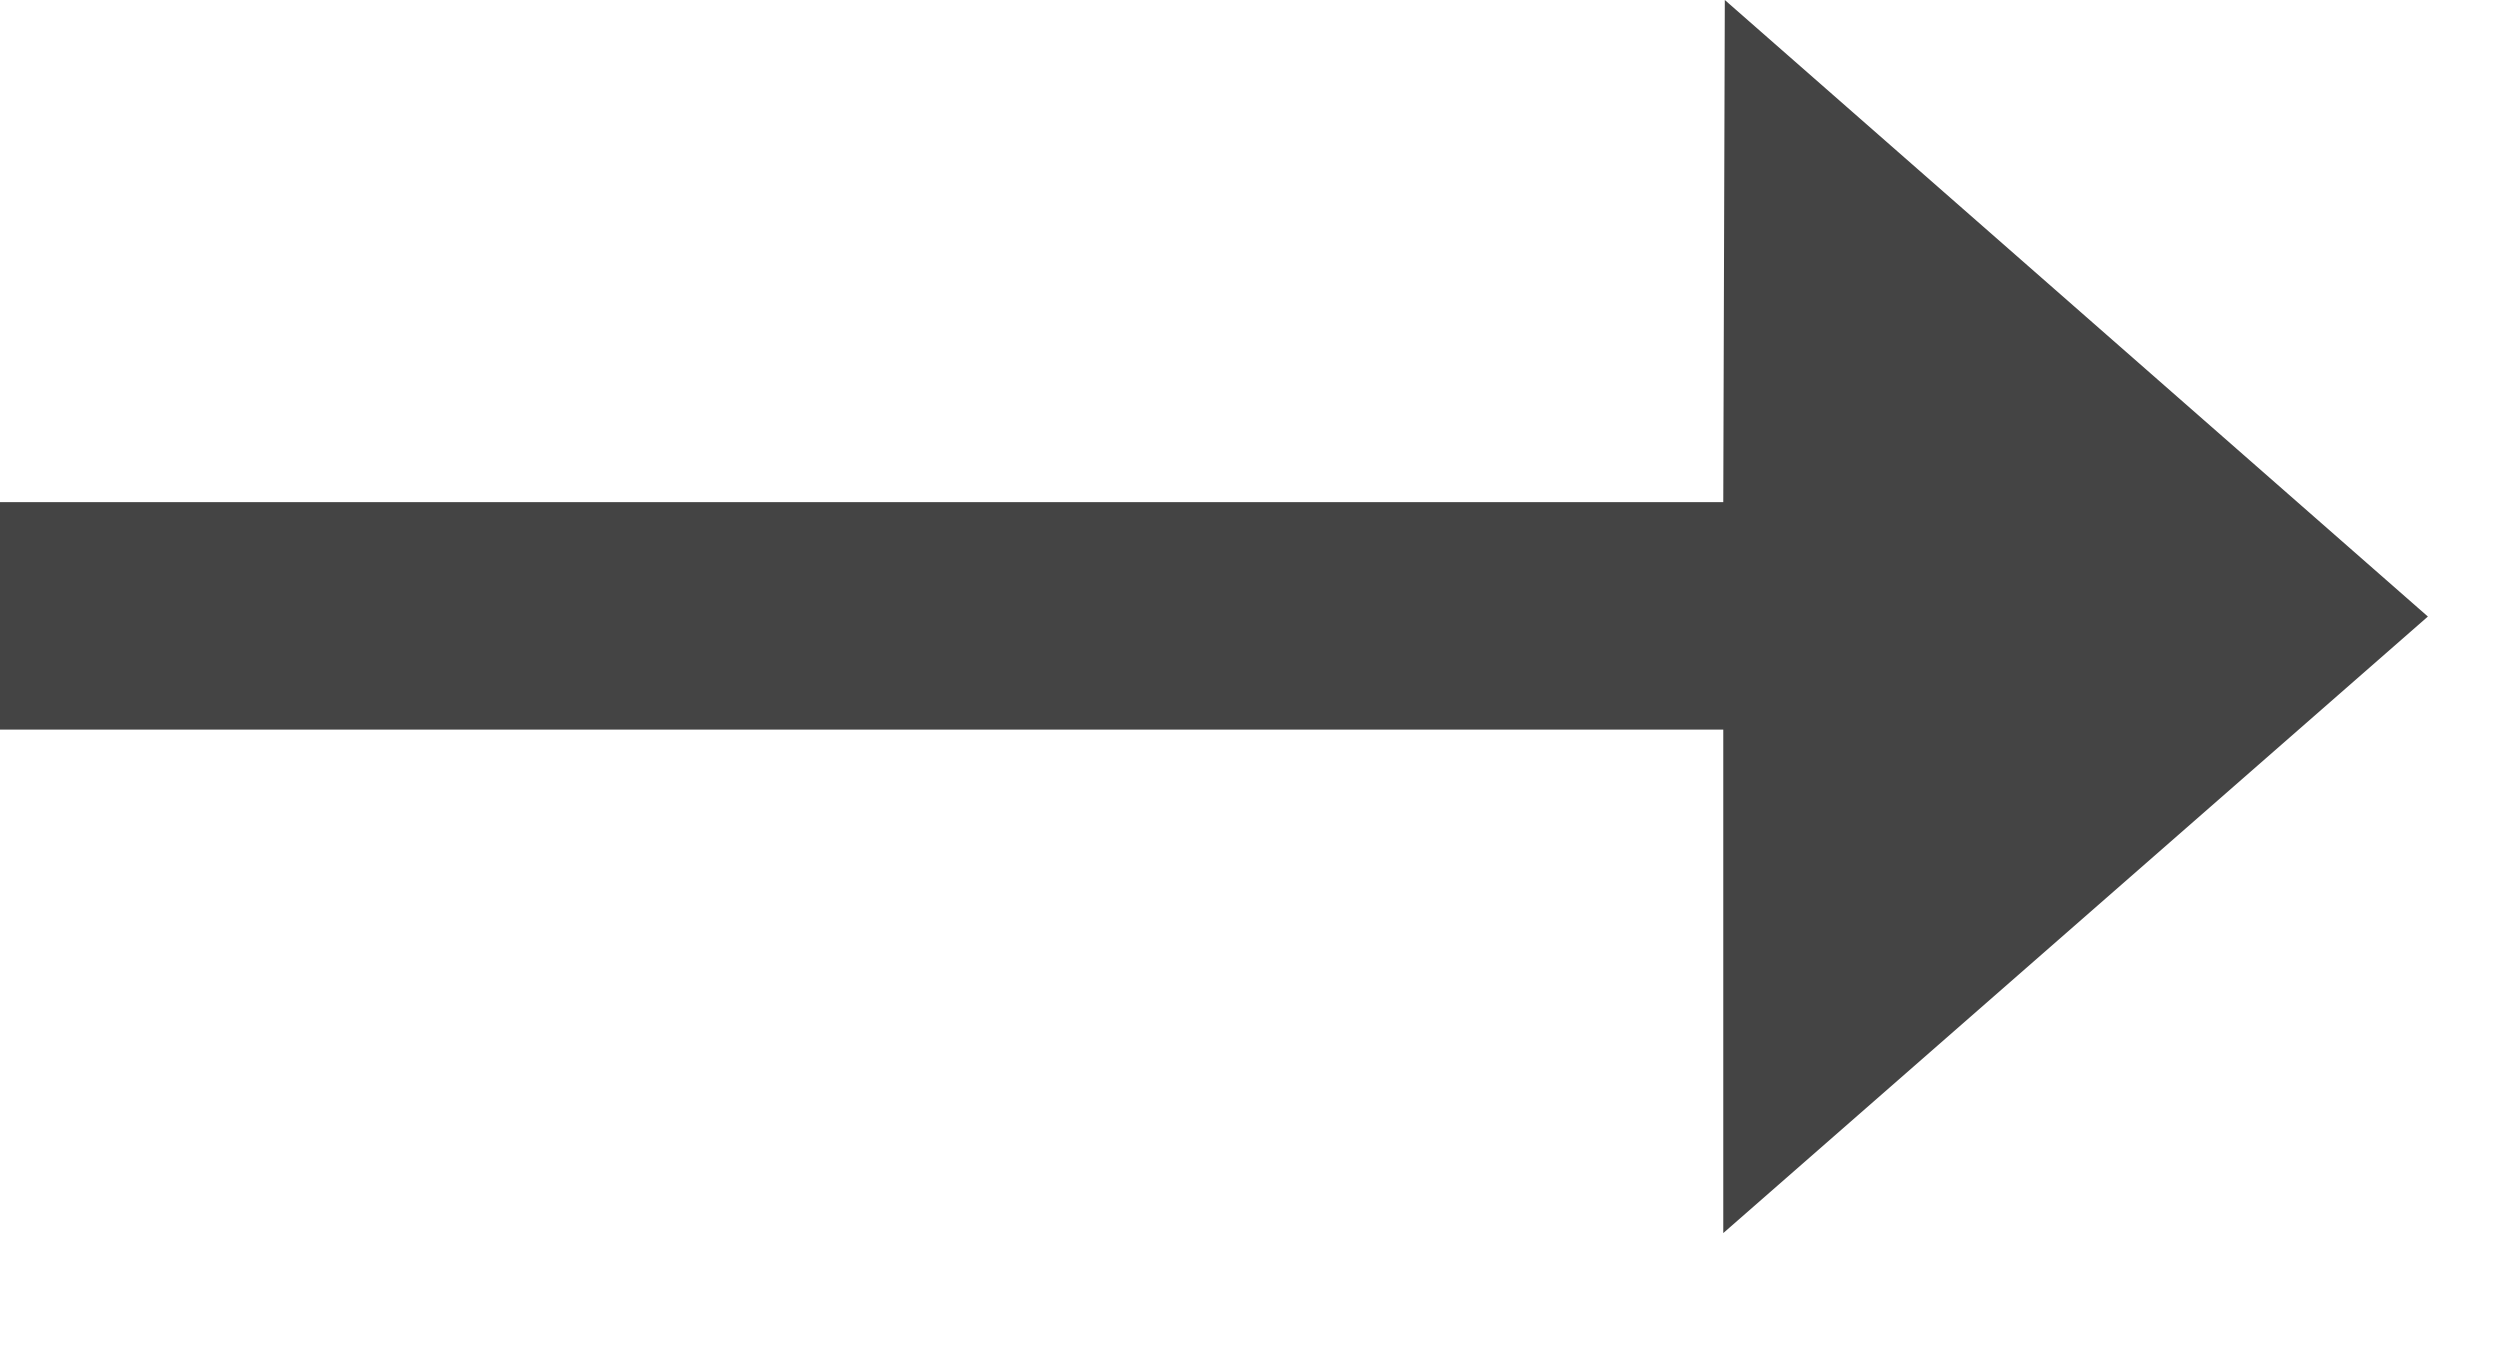 <?xml version="1.0" encoding="UTF-8"?>
<svg width="13px" height="7px" viewBox="0 0 13 7" version="1.1" xmlns="http://www.w3.org/2000/svg" xmlns:xlink="http://www.w3.org/1999/xlink">
    <!-- Generator: Sketch 56.3 (81716) - https://sketch.com -->
    <title>Icon/BlackArrow</title>
    <desc>Created with Sketch.</desc>
    <g id="Pages" stroke="none" stroke-width="1" fill="none" fill-rule="evenodd">
        <g id="Home-Page" transform="translate(-1345, -1185)" fill="#444444" fill-rule="nonzero">
            <g id="what-is-your-sleeping-concern" transform="translate(240, 979)">
                <g id="button" transform="translate(970, 184)">
                    <g id="Icon/WhiteArrow" transform="translate(135, 22)">
                        <polygon id="→" points="12.625 3.206 8.961 6.412 8.961 3.794 0 3.794 0 2.611 8.961 2.611 8.969 0"></polygon>
                    </g>
                </g>
            </g>
        </g>
    </g>
</svg>